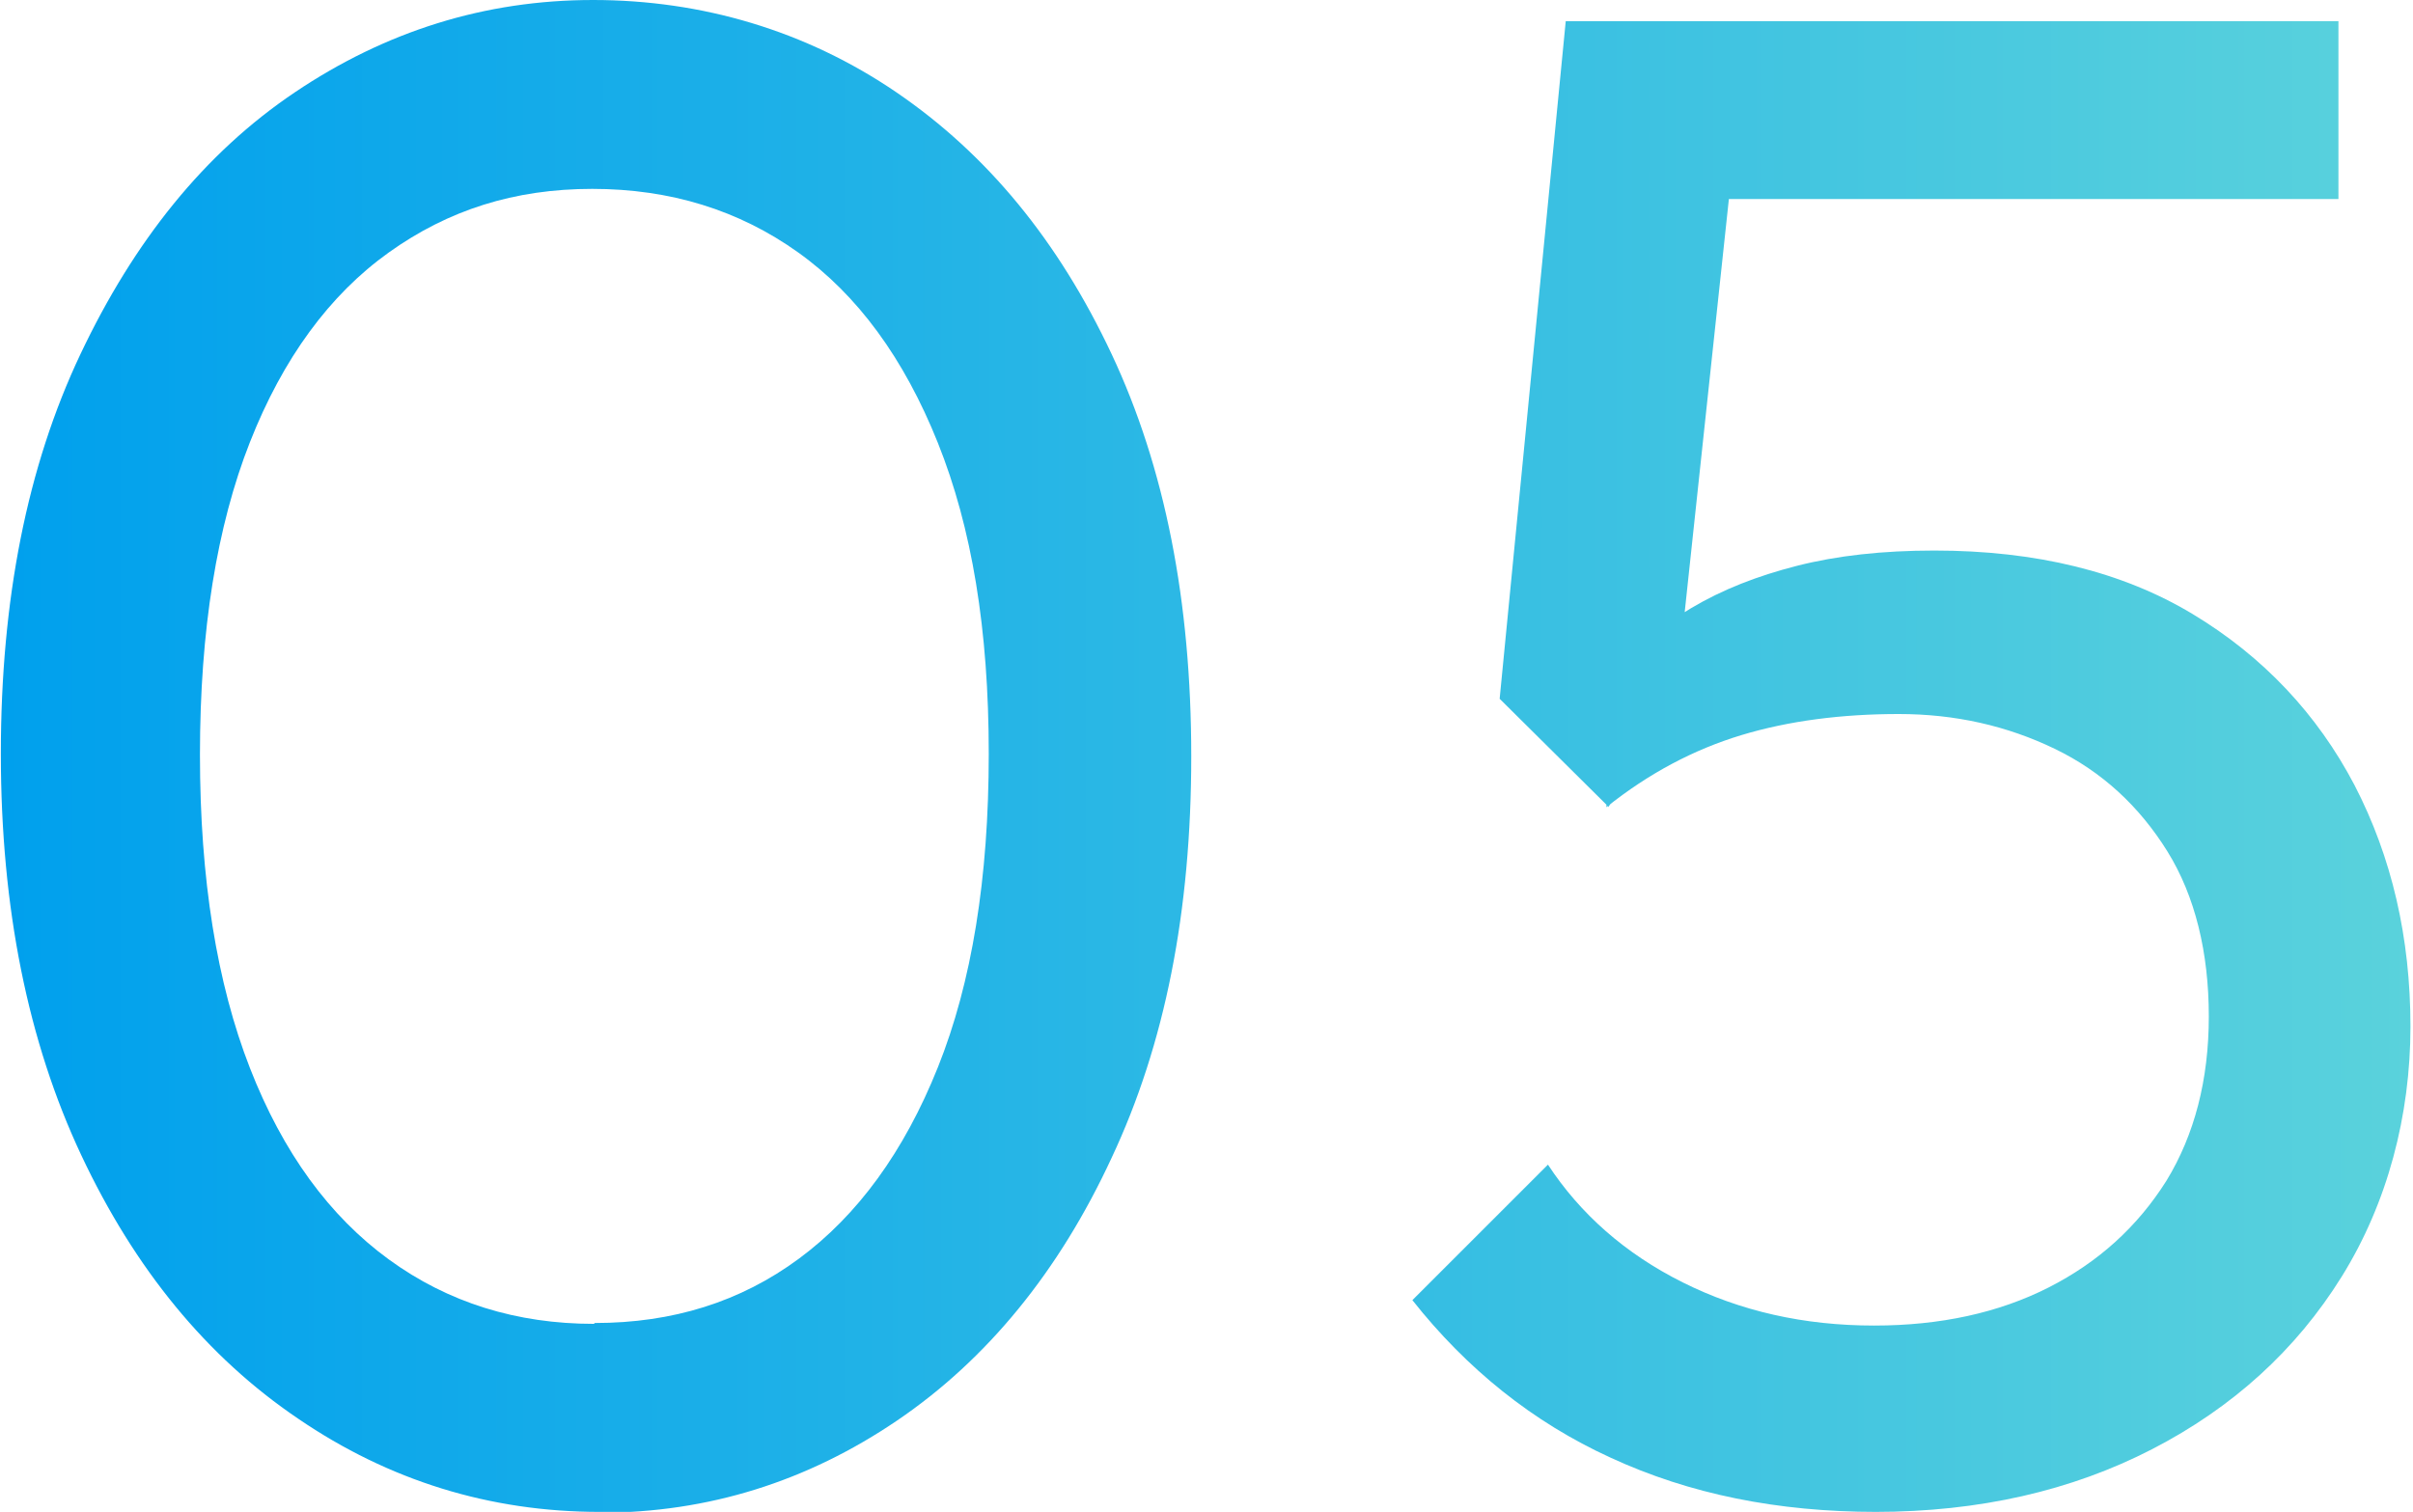 <?xml version="1.0" encoding="UTF-8"?>
<svg id="_レイヤー_2" data-name="レイヤー 2" xmlns="http://www.w3.org/2000/svg" xmlns:xlink="http://www.w3.org/1999/xlink" viewBox="0 0 28.48 17.85">
  <defs>
    <style>
      .cls-1 {
        fill: url(#_新規グラデーションスウォッチ_1);
      }
    </style>
    <linearGradient id="_新規グラデーションスウォッチ_1" data-name="新規グラデーションスウォッチ 1" x1="0" y1="8.93" x2="28.48" y2="8.93" gradientUnits="userSpaceOnUse">
      <stop offset="0" stop-color="#00a0ed"/>
      <stop offset="1" stop-color="#5ad2dc"/>
    </linearGradient>
  </defs>
  <g id="design">
    <g>
      <path class="cls-1" d="M7.08,17.85c-1.3,0-2.49-.37-3.56-1.1-1.08-.73-1.93-1.77-2.56-3.11-.63-1.34-.95-2.92-.95-4.74s.31-3.39.94-4.72S2.41,1.81,3.48,1.09c1.07-.72,2.24-1.09,3.52-1.09s2.51.36,3.58,1.09c1.07.73,1.91,1.75,2.54,3.09s.94,2.92.94,4.75-.31,3.4-.94,4.74c-.62,1.34-1.47,2.38-2.53,3.1s-2.23,1.09-3.51,1.09ZM7.02,15.62c.92,0,1.72-.25,2.41-.76.69-.51,1.24-1.26,1.64-2.26s.6-2.23.6-3.7-.2-2.67-.6-3.67-.95-1.75-1.65-2.25c-.7-.5-1.51-.75-2.43-.75s-1.7.25-2.4.75-1.25,1.25-1.64,2.24c-.39.99-.59,2.22-.59,3.69s.2,2.7.59,3.7.94,1.75,1.64,2.26,1.51.76,2.42.76Z"/>
      <path class="cls-1" d="M22.15,17.85c-1.17,0-2.21-.21-3.14-.64-.92-.42-1.7-1.05-2.34-1.86l1.6-1.6c.38.58.91,1.05,1.59,1.39.68.34,1.43.51,2.26.51.78,0,1.47-.15,2.06-.45.59-.3,1.05-.72,1.39-1.26.33-.54.5-1.19.5-1.94s-.16-1.42-.49-1.95-.77-.94-1.33-1.21c-.56-.27-1.17-.41-1.84-.41s-1.3.08-1.86.25c-.56.17-1.09.45-1.59.85l.02-1.5c.28-.35.61-.63.98-.85.37-.22.78-.38,1.25-.5.47-.12,1.01-.18,1.62-.18,1.2,0,2.22.25,3.05.75.83.5,1.47,1.18,1.91,2.02.44.85.66,1.8.66,2.85s-.27,2.08-.81,2.95c-.54.87-1.29,1.55-2.24,2.04-.95.49-2.04.74-3.27.74ZM18.98,9.52l-1.28-1.27.78-8h2.15l-.88,8.23-.77,1.05ZM18.95,2.35l-.47-2.1h9.12v2.1h-8.65Z"/>
    </g>
  </g>
</svg>